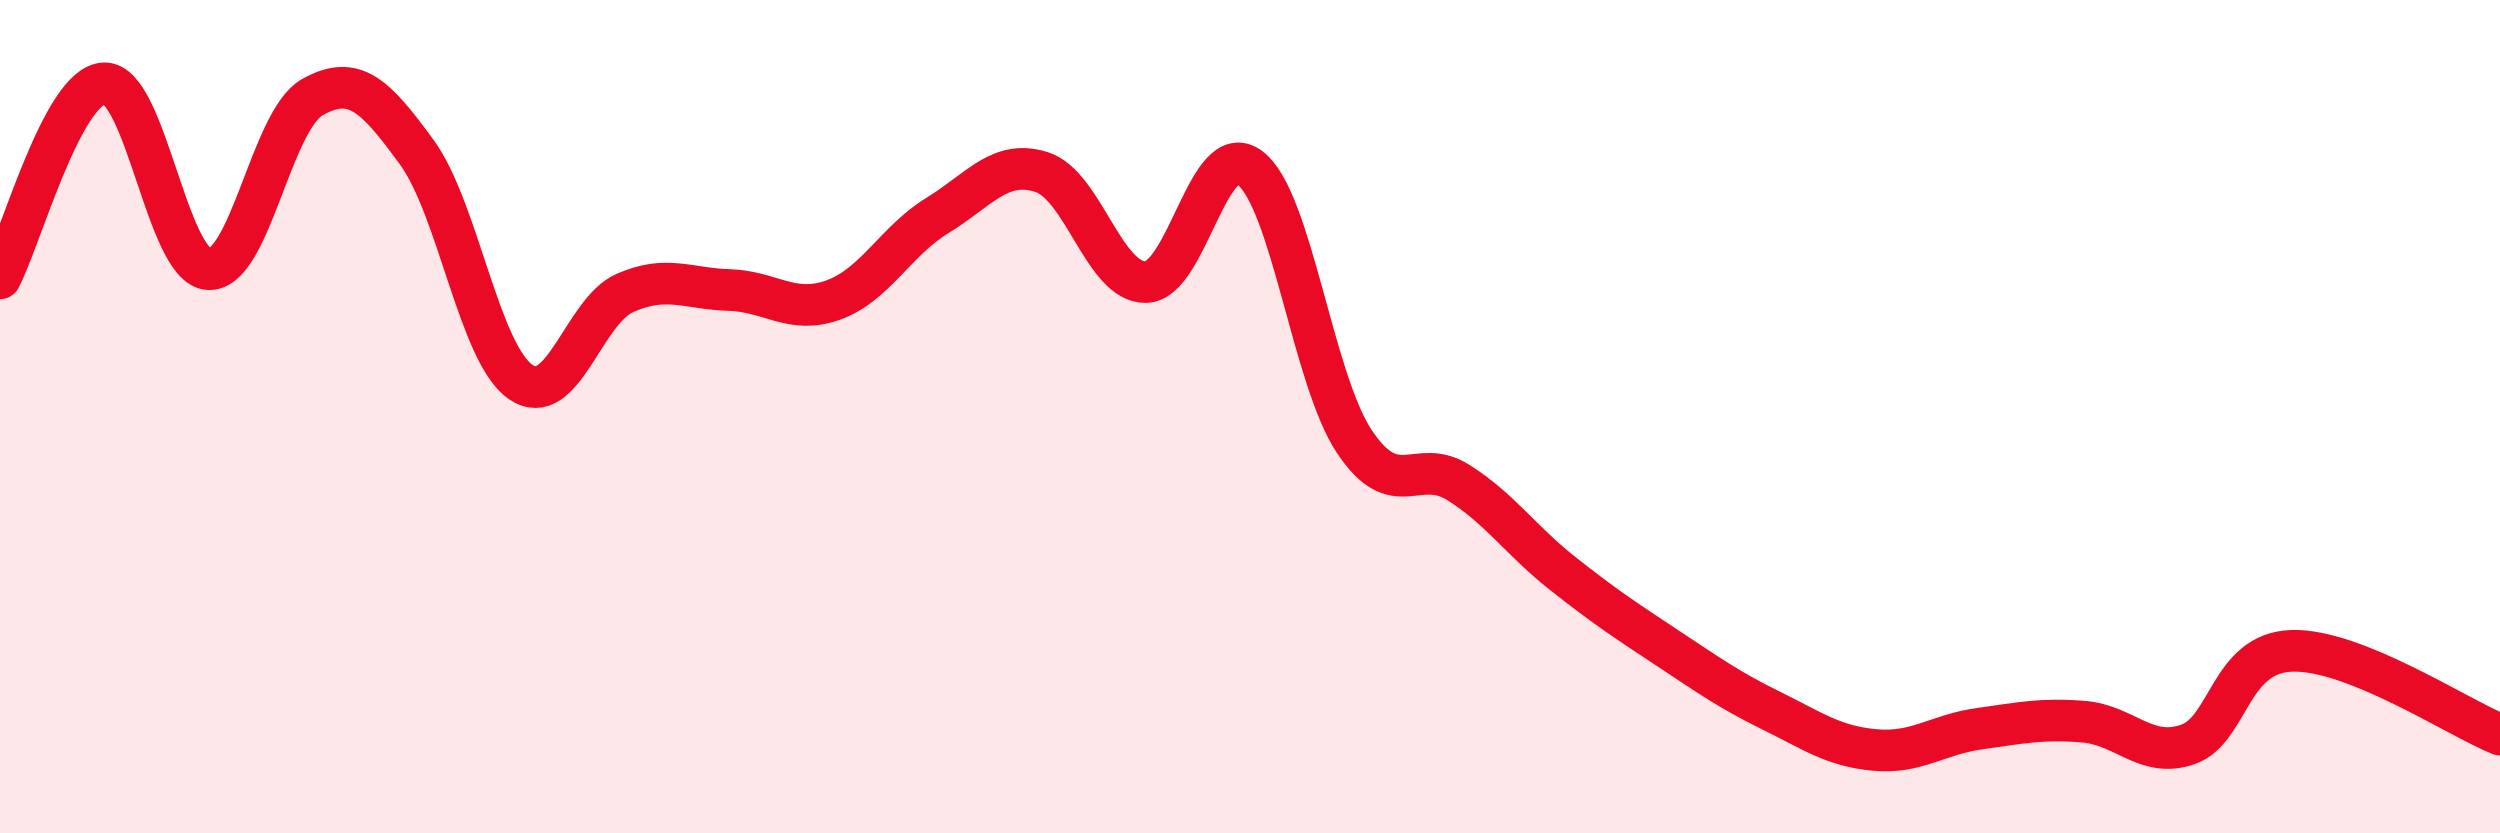 
    <svg width="60" height="20" viewBox="0 0 60 20" xmlns="http://www.w3.org/2000/svg">
      <path
        d="M 0,6.68 C 0.5,5.74 1.5,2.04 2.5,2 C 3.5,1.96 4,6.39 5,6.46 C 6,6.53 6.5,2.89 7.5,2.33 C 8.5,1.77 9,2.28 10,3.65 C 11,5.02 11.5,8.49 12.5,9.17 C 13.5,9.85 14,7.47 15,7.03 C 16,6.59 16.5,6.93 17.5,6.96 C 18.5,6.99 19,7.56 20,7.2 C 21,6.84 21.5,5.78 22.5,5.17 C 23.5,4.56 24,3.81 25,4.13 C 26,4.45 26.5,6.79 27.5,6.77 C 28.5,6.75 29,3.27 30,4.03 C 31,4.79 31.5,9.08 32.5,10.59 C 33.5,12.1 34,10.95 35,11.58 C 36,12.21 36.5,12.97 37.5,13.76 C 38.5,14.55 39,14.88 40,15.54 C 41,16.2 41.5,16.56 42.5,17.05 C 43.5,17.54 44,17.91 45,18 C 46,18.09 46.5,17.63 47.5,17.49 C 48.5,17.35 49,17.24 50,17.32 C 51,17.4 51.5,18.21 52.5,17.87 C 53.5,17.53 53.5,15.67 55,15.62 C 56.5,15.57 59,17.23 60,17.63L60 20L0 20Z"
        fill="#EB0A25"
        opacity="0.1"
        stroke-linecap="round"
        stroke-linejoin="round"
      />
      <path
        d="M 0,6.68 C 0.5,5.74 1.5,2.04 2.5,2 C 3.5,1.96 4,6.39 5,6.46 C 6,6.53 6.5,2.89 7.5,2.33 C 8.5,1.77 9,2.28 10,3.65 C 11,5.02 11.5,8.49 12.5,9.17 C 13.5,9.85 14,7.47 15,7.03 C 16,6.59 16.5,6.93 17.5,6.96 C 18.5,6.99 19,7.56 20,7.2 C 21,6.84 21.5,5.78 22.5,5.17 C 23.5,4.56 24,3.81 25,4.13 C 26,4.45 26.5,6.79 27.5,6.77 C 28.5,6.75 29,3.27 30,4.03 C 31,4.79 31.5,9.08 32.5,10.59 C 33.5,12.1 34,10.95 35,11.58 C 36,12.21 36.5,12.97 37.5,13.76 C 38.5,14.55 39,14.88 40,15.54 C 41,16.2 41.5,16.56 42.5,17.05 C 43.5,17.54 44,17.91 45,18 C 46,18.09 46.5,17.63 47.5,17.49 C 48.5,17.35 49,17.24 50,17.32 C 51,17.4 51.5,18.21 52.5,17.87 C 53.5,17.53 53.5,15.67 55,15.62 C 56.5,15.57 59,17.23 60,17.63"
        stroke="#EB0A25"
        stroke-width="1"
        fill="none"
        stroke-linecap="round"
        stroke-linejoin="round"
      />
    </svg>
  